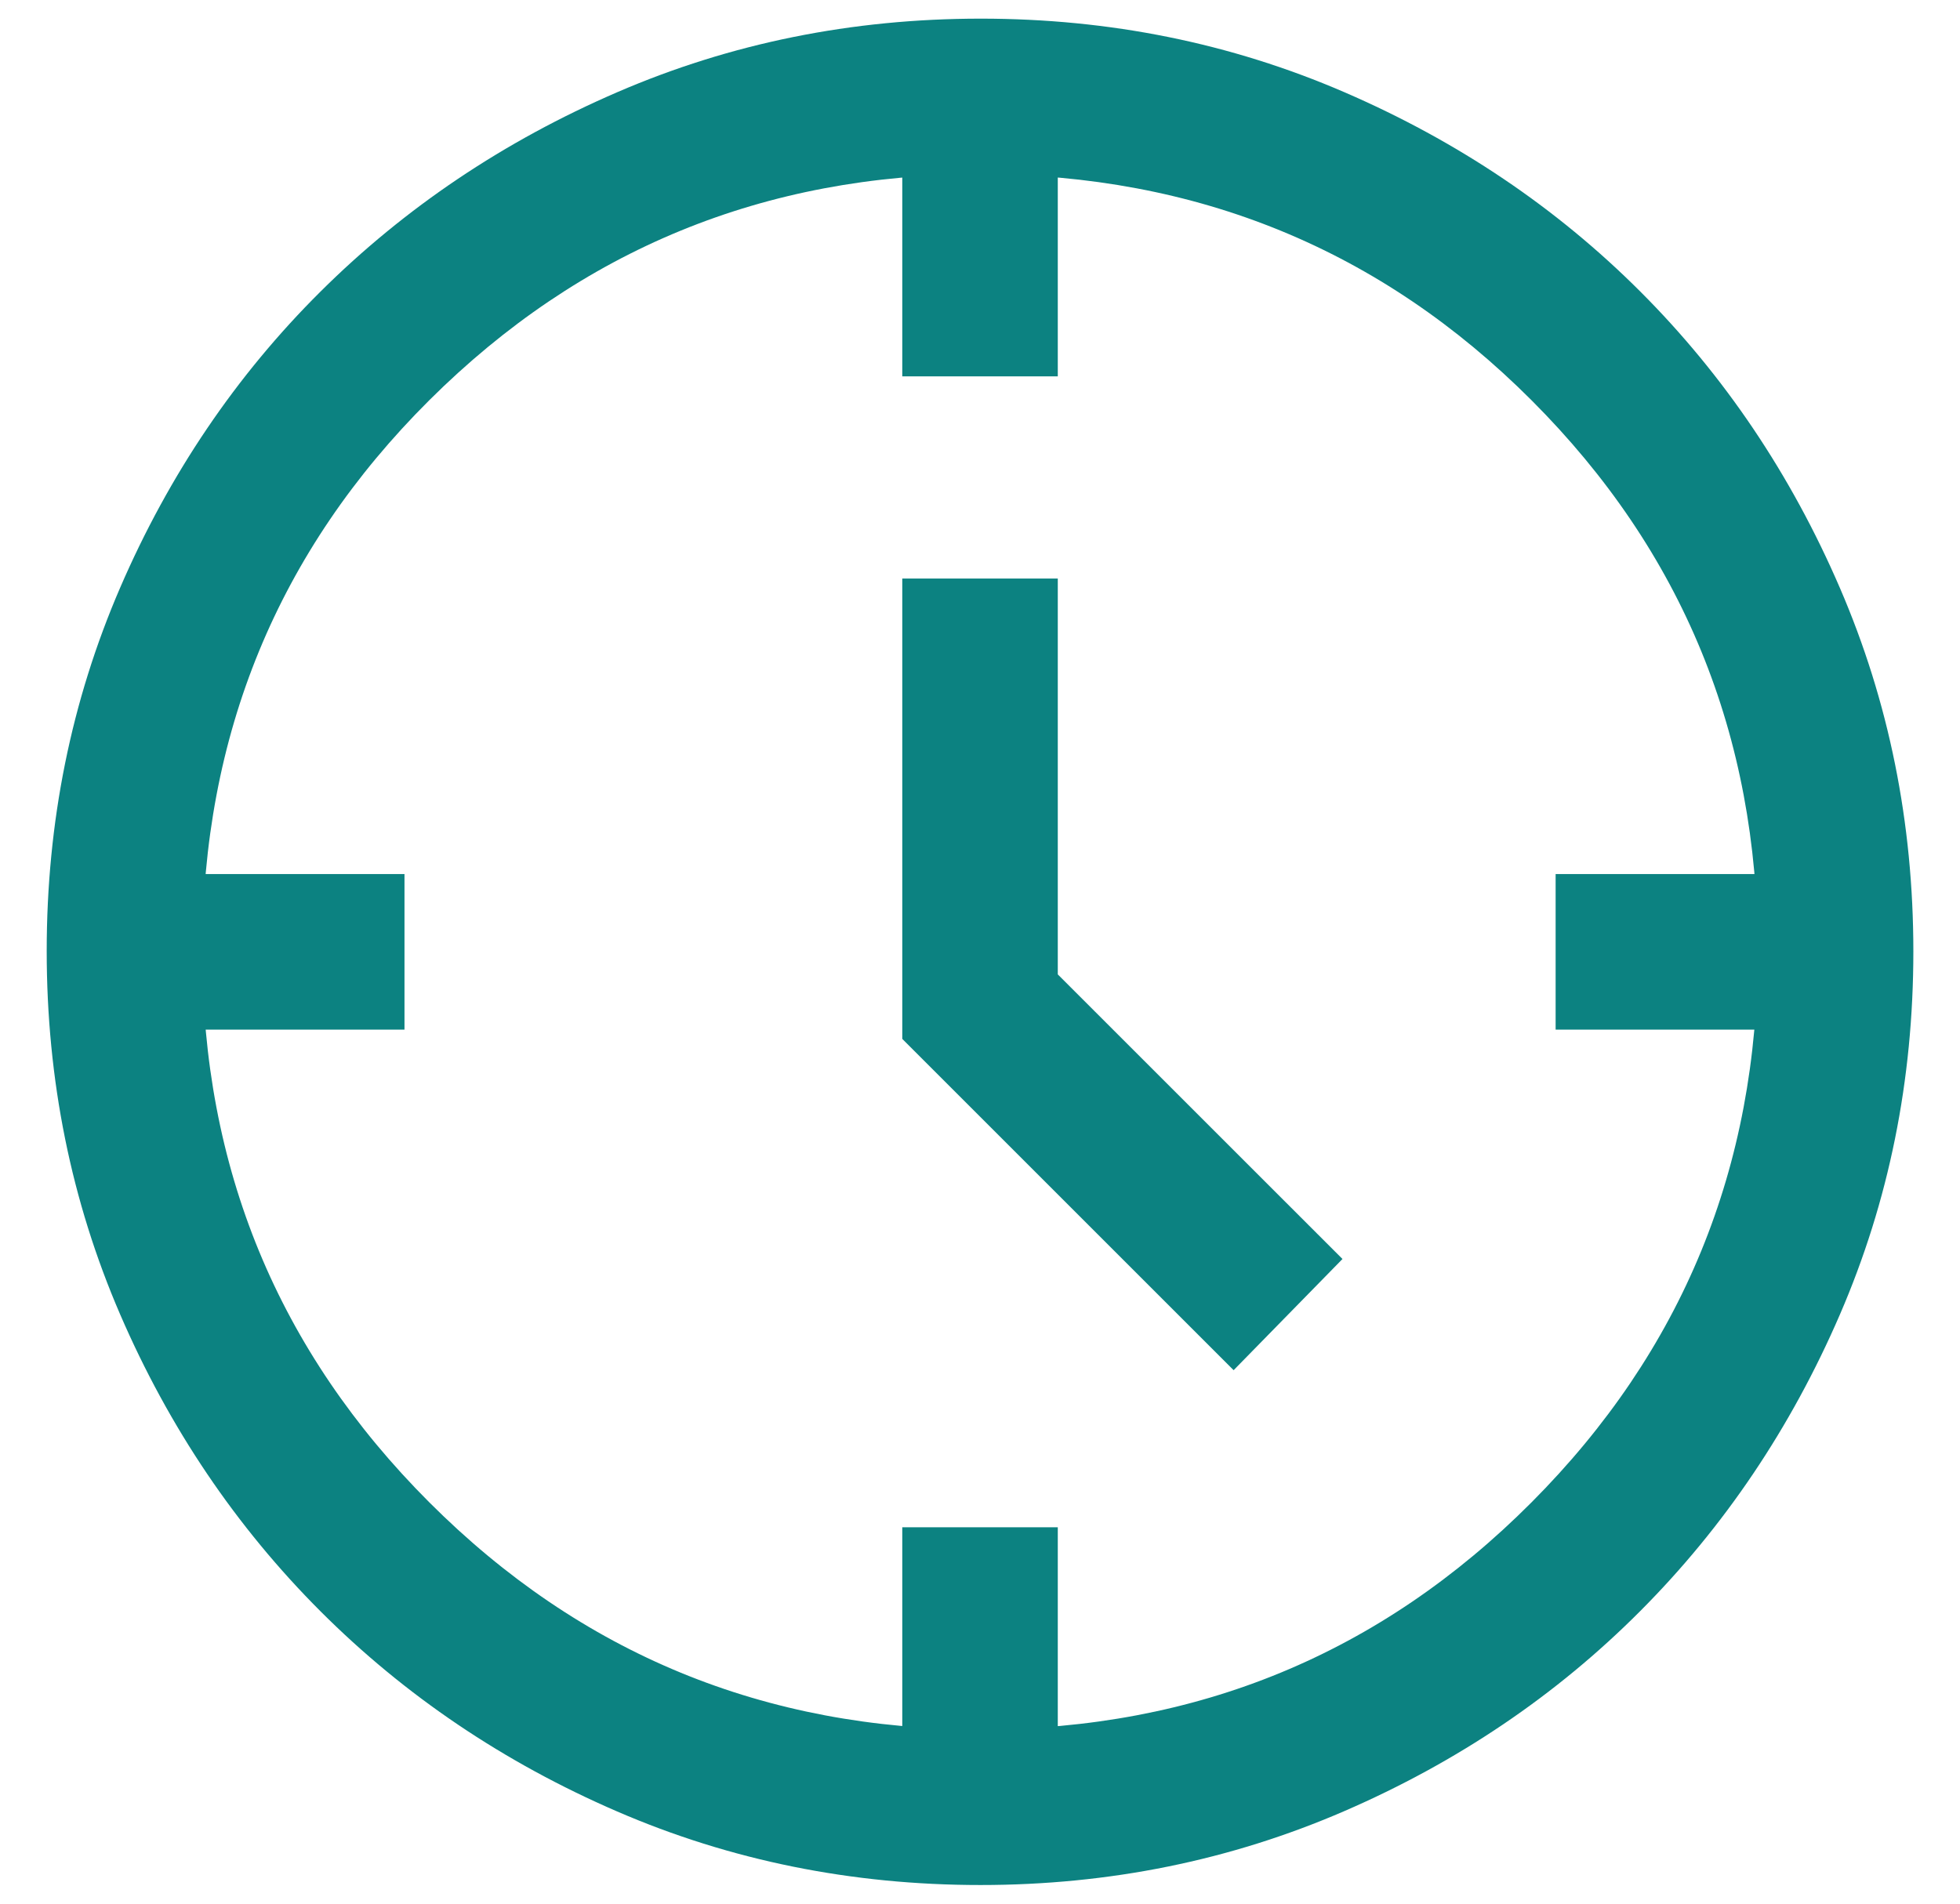 <svg width="35" height="34" viewBox="0 0 35 34" fill="none" xmlns="http://www.w3.org/2000/svg">
<path d="M22.029 24.472L16.112 18.555V10.333H18.889V17.403L23.973 22.486L22.029 24.472ZM16.112 6.722V3.111H18.889V6.722H16.112ZM27.779 18.389V15.611H31.389V18.389H27.779ZM16.112 30.889V27.278H18.889V30.889H16.112ZM3.612 18.389V15.611H7.223V18.389H3.612ZM17.508 33.667C15.207 33.667 13.045 33.229 11.022 32.354C8.999 31.479 7.232 30.287 5.723 28.778C4.214 27.268 3.021 25.501 2.146 23.477C1.271 21.452 0.834 19.288 0.834 16.986C0.834 14.684 1.271 12.52 2.146 10.495C3.021 8.471 4.214 6.708 5.723 5.208C7.232 3.708 8.999 2.521 11.024 1.646C13.049 0.771 15.212 0.333 17.514 0.333C19.817 0.333 21.98 0.771 24.005 1.646C26.03 2.521 27.792 3.708 29.292 5.208C30.792 6.708 31.98 8.472 32.855 10.5C33.73 12.528 34.167 14.692 34.167 16.992C34.167 19.293 33.73 21.455 32.855 23.479C31.98 25.502 30.792 27.267 29.292 28.772C27.792 30.278 26.028 31.471 24.001 32.349C21.973 33.227 19.809 33.667 17.508 33.667ZM17.514 30.889C21.375 30.889 24.653 29.537 27.348 26.833C30.042 24.13 31.389 20.847 31.389 16.986C31.389 13.125 30.044 9.847 27.353 7.153C24.662 4.458 21.378 3.111 17.501 3.111C13.649 3.111 10.371 4.457 7.667 7.147C4.964 9.839 3.612 13.123 3.612 17C3.612 20.852 4.964 24.13 7.667 26.833C10.371 29.537 13.653 30.889 17.514 30.889Z" fill="#0C8281"/>
</svg>
